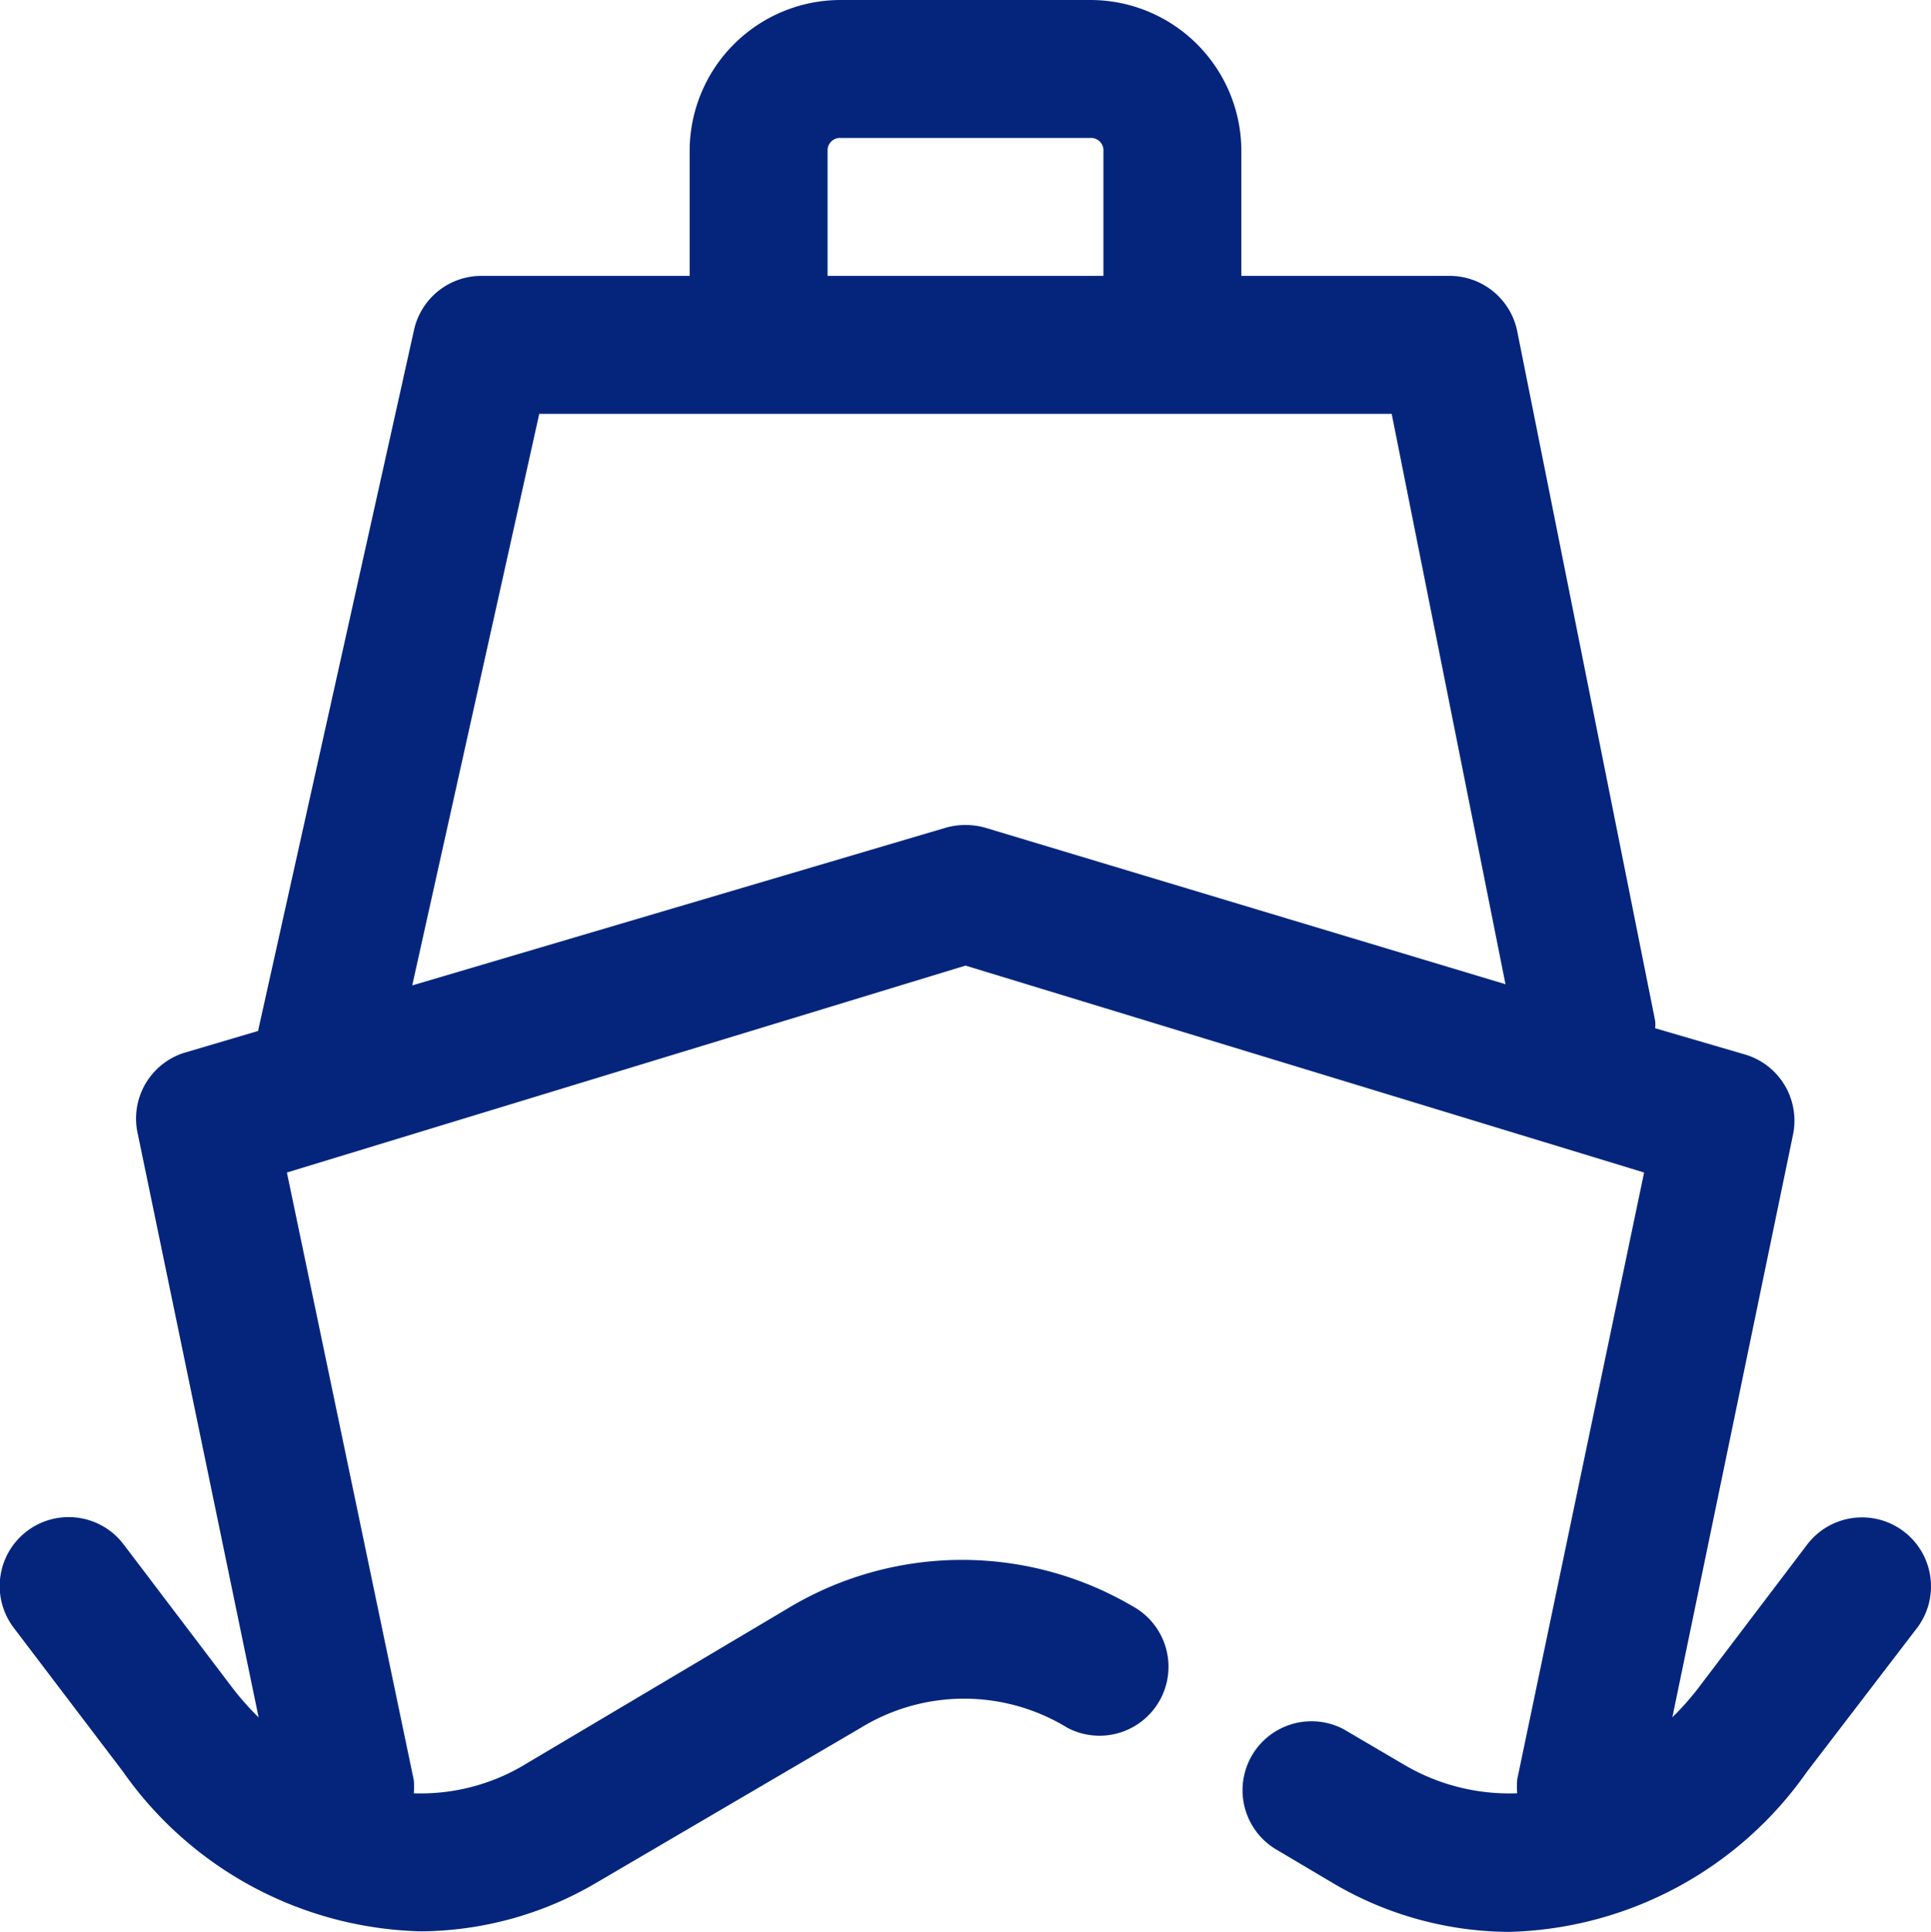 <svg xmlns="http://www.w3.org/2000/svg" width="110.961" height="111" viewBox="0 0 110.961 111">
  <g id="Icon_4___Ship___Cruise_Lines" data-name="Icon 4 _ Ship _ Cruise Lines" transform="translate(-2 -2)">
    <path id="Path_16" data-name="Path 16" d="M111.375,89.976a3.963,3.963,0,0,0-5.548.793l-6.222,8.2a15.85,15.85,0,0,1-1.506,1.7l6.935-33.486a3.963,3.963,0,0,0-2.774-4.6l-5.152-1.506a1.624,1.624,0,0,0,0-.436L89.183,21.022a3.963,3.963,0,0,0-3.963-3.17H73.332V10.679A8.679,8.679,0,0,0,64.653,2H50.308a8.679,8.679,0,0,0-8.679,8.679v7.173H29.74a3.963,3.963,0,0,0-3.963,3.17L16.861,61.086a4.041,4.041,0,1,0,7.926,1.585l8.2-36.894H81.971L88.51,58.55l-29.92-9a4.2,4.2,0,0,0-2.219,0L12.779,62.434a3.963,3.963,0,0,0-2.853,4.755l6.935,33.486a15.852,15.852,0,0,1-1.506-1.7l-6.222-8.2a3.963,3.963,0,1,0-6.341,4.755l6.261,8.243a21.558,21.558,0,0,0,17.12,9.194,20.092,20.092,0,0,0,10.066-2.774l15.217-8.916a11.373,11.373,0,0,1,11.889,0,3.963,3.963,0,0,0,3.963-6.856,19.378,19.378,0,0,0-20.052,0l-15.019,8.916a11.611,11.611,0,0,1-6.459,1.7,4.8,4.8,0,0,0,0-.753L18.486,69.369,57.48,57.48,96.475,69.369l-7.292,34.873a4.755,4.755,0,0,0,0,.793,11.889,11.889,0,0,1-6.539-1.664L79.2,101.349a3.963,3.963,0,0,0-3.963,6.856l3.408,2.021A20.092,20.092,0,0,0,88.708,113a21.558,21.558,0,0,0,17.12-9.194l6.341-8.282A3.963,3.963,0,0,0,111.375,89.976ZM49.555,17.851V10.679a.713.713,0,0,1,.753-.753H64.653a.713.713,0,0,1,.753.753v7.173Z" transform="translate(0)" fill="#05257d"/>
  </g>
</svg>
